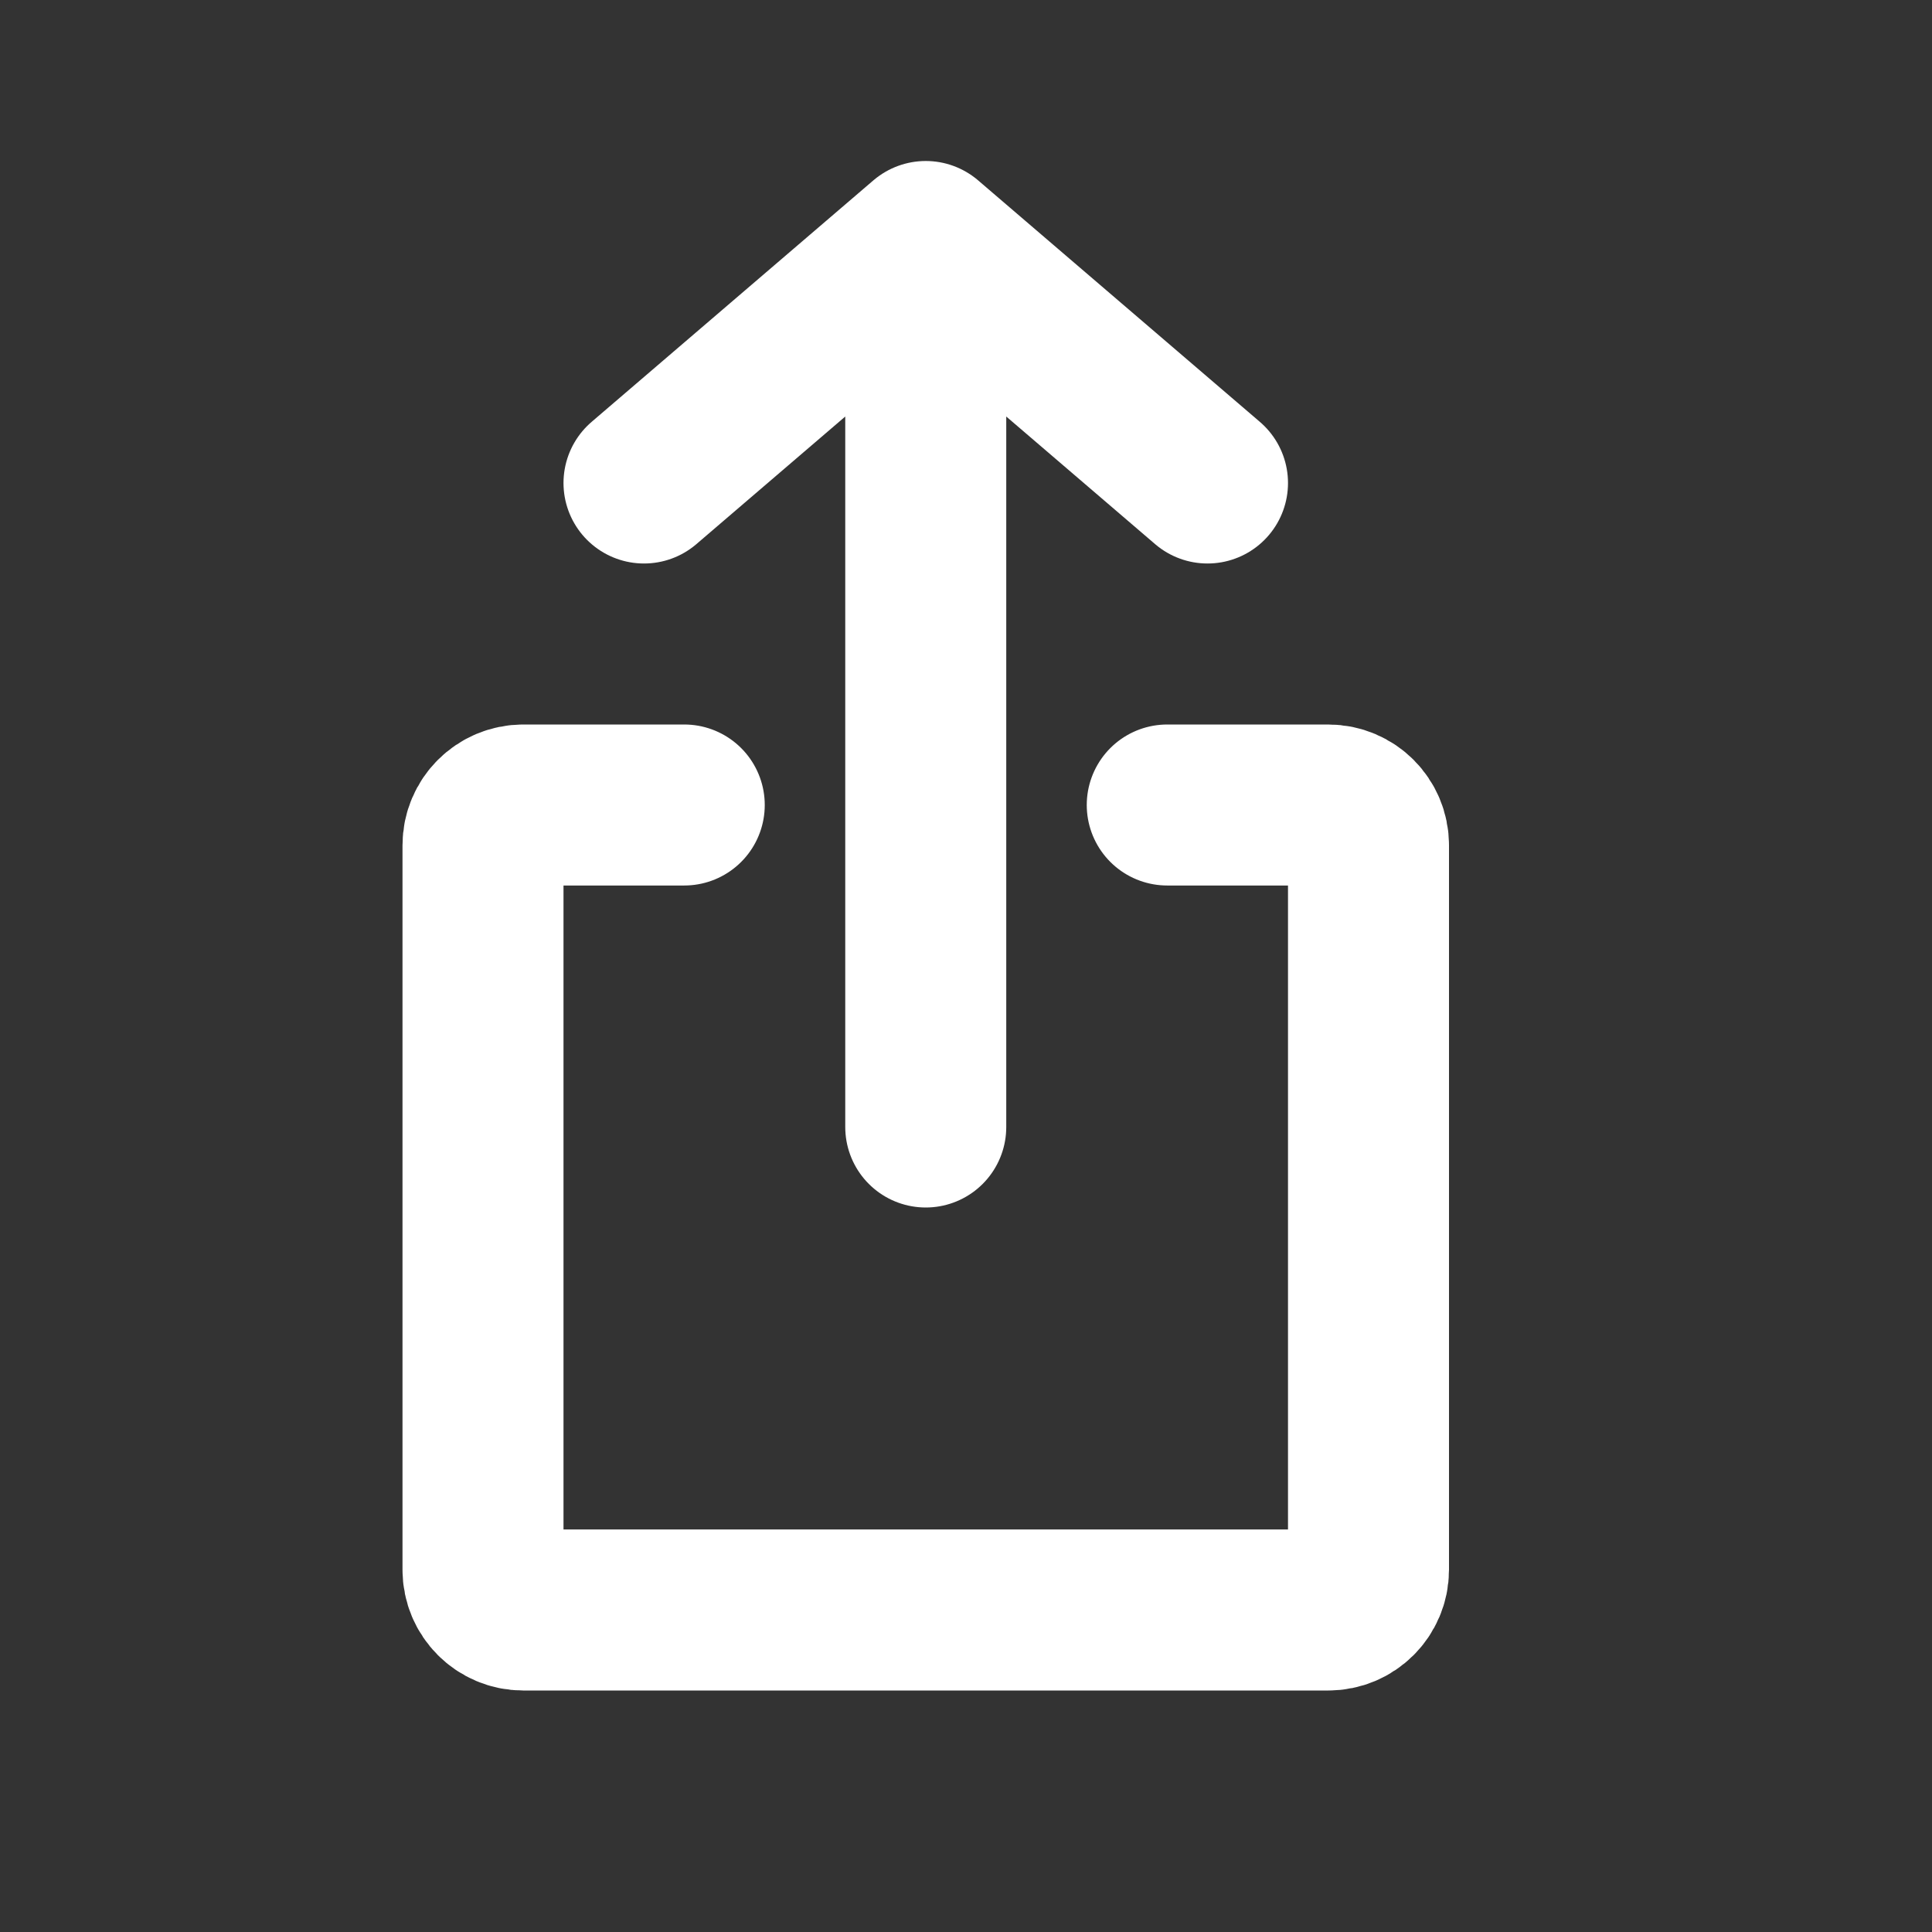 <svg width="800px" height="800px" viewBox="0 0 24 24" fill="none" xmlns="http://www.w3.org/2000/svg" stroke="#ffffff">
<rect x="0" y="0" width="24" height="24" fill="#333333" stroke="none"/>
<g id="SVGRepo_bgCarrier" stroke-width="0"/>
<g id="SVGRepo_tracerCarrier" stroke-linecap="round" stroke-linejoin="round"/>
<g id="SVGRepo_iconCarrier"> <path d="M8.5 10H6.5C6.224 10 6 10.224 6 10.5V19.5C6 19.776 6.224 20 6.5 20H16.5C16.776 20 17 19.776 17 19.5V10.5C17 10.224 16.776 10 16.5 10H14.5" stroke="#ffffff" stroke-width="2" stroke-linecap="round" stroke-linejoin="round"/> <path d="M11.5 14V3M11.5 3L8 6M11.5 3L15 6" stroke="#ffffff" stroke-width="2" stroke-linecap="round" stroke-linejoin="round"/> </g>
</svg>
